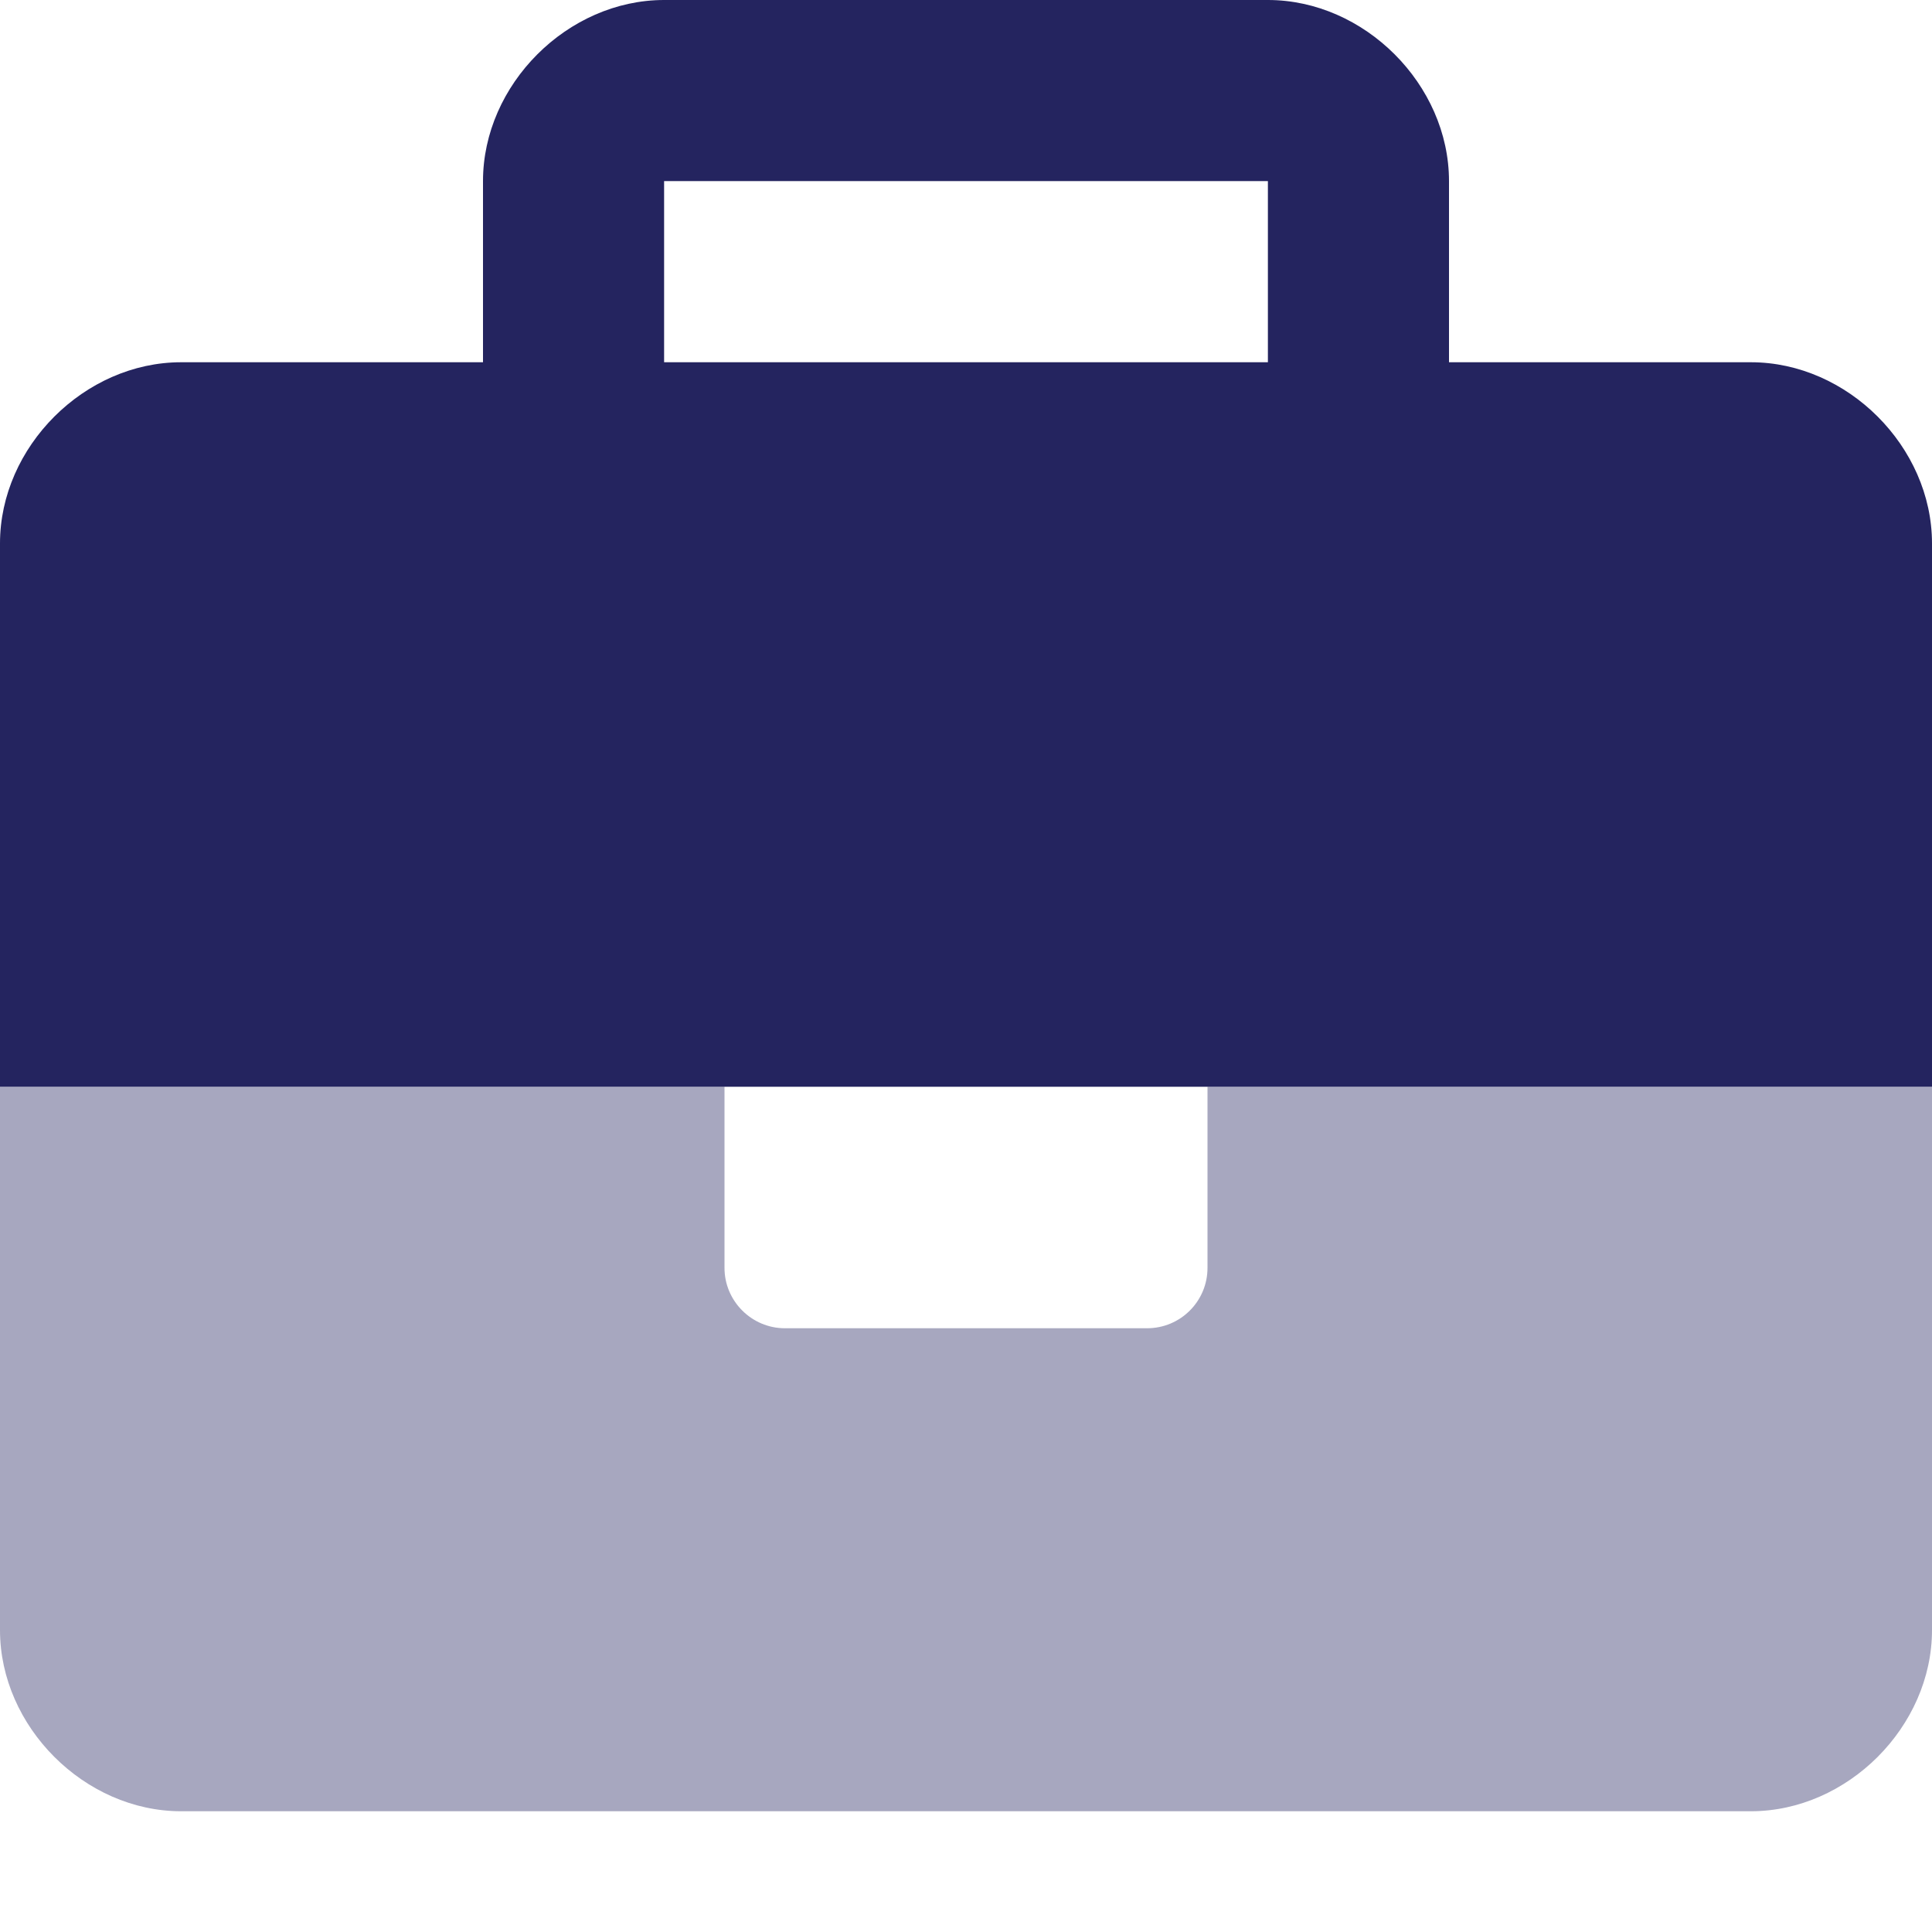 <svg xmlns="http://www.w3.org/2000/svg" fill="none" viewBox="0 0 46 46" height="46" width="46">
<path fill="#24245F" d="M41.688 8.625H34.5V4.312C34.5 2.013 32.487 0 30.188 0H15.812C13.512 0 11.5 2.013 11.5 4.312V8.625H4.312C2.013 8.625 0 10.637 0 12.938V25.875H46V12.938C46 10.637 43.987 8.625 41.688 8.625ZM30.188 8.625H15.812V4.312H30.188V8.625Z"></path>
<path fill="#24245F" d="M28.75 30.188C28.75 30.982 28.107 31.625 27.312 31.625H18.688C17.897 31.625 17.25 30.978 17.25 30.188V25.875H0V38.812C0 41.112 2.013 43.125 4.312 43.125H41.688C43.987 43.125 46 41.112 46 38.812V25.875H28.75V30.188Z" opacity="0.4"></path>
</svg>
